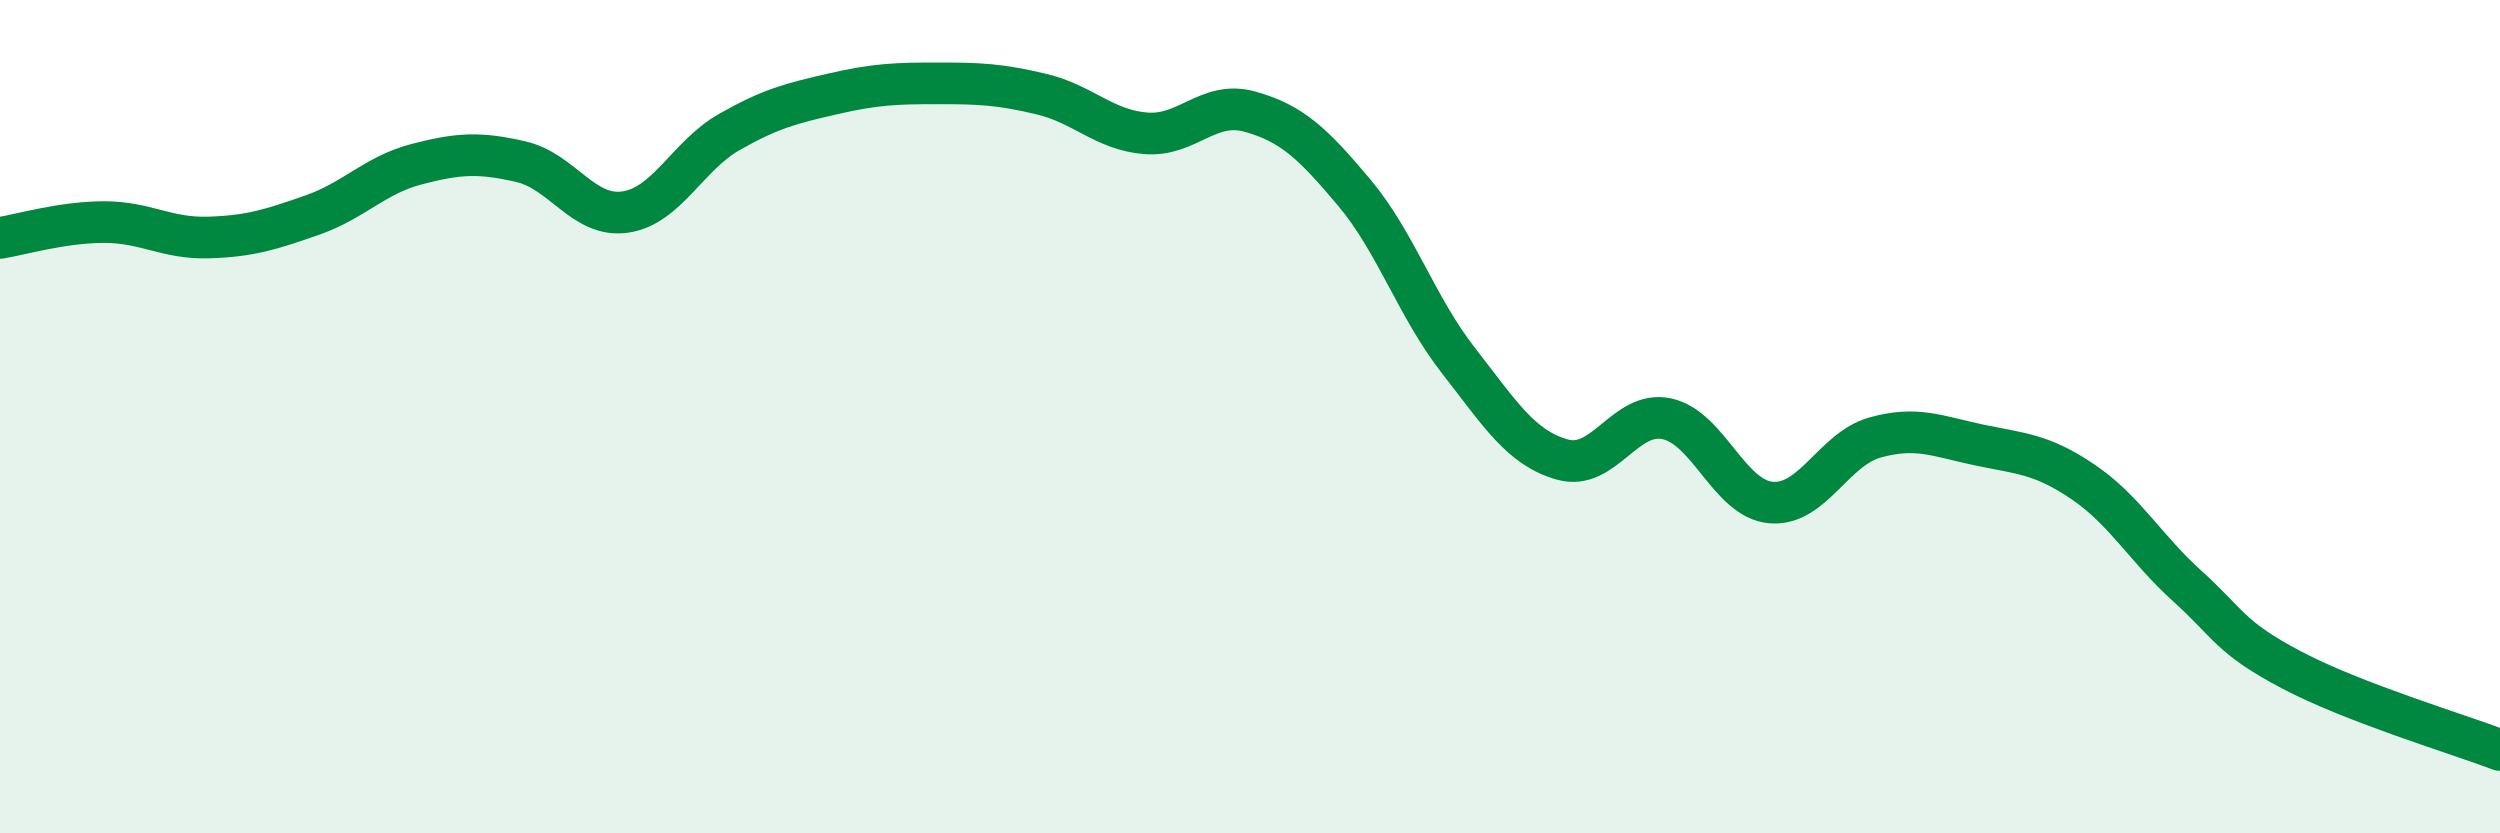 
    <svg width="60" height="20" viewBox="0 0 60 20" xmlns="http://www.w3.org/2000/svg">
      <path
        d="M 0,5.71 C 0.5,5.63 1.5,5.33 2.5,5.33 C 3.5,5.33 4,5.73 5,5.7 C 6,5.67 6.5,5.51 7.5,5.16 C 8.5,4.81 9,4.2 10,3.94 C 11,3.68 11.5,3.65 12.5,3.88 C 13.5,4.11 14,5.23 15,5.09 C 16,4.95 16.5,3.74 17.5,3.17 C 18.5,2.6 19,2.48 20,2.25 C 21,2.02 21.5,2 22.5,2 C 23.5,2 24,2.02 25,2.26 C 26,2.5 26.5,3.12 27.5,3.2 C 28.5,3.28 29,2.4 30,2.68 C 31,2.96 31.5,3.43 32.5,4.62 C 33.5,5.81 34,7.37 35,8.65 C 36,9.93 36.5,10.75 37.5,11.03 C 38.5,11.31 39,9.84 40,10.05 C 41,10.26 41.5,11.97 42.5,12.06 C 43.5,12.15 44,10.78 45,10.5 C 46,10.22 46.5,10.47 47.5,10.68 C 48.5,10.89 49,10.89 50,11.57 C 51,12.25 51.5,13.17 52.5,14.07 C 53.5,14.97 53.5,15.29 55,16.08 C 56.5,16.87 59,17.62 60,18L60 20L0 20Z"
        fill="#008740"
        opacity="0.1"
        stroke-linecap="round"
        stroke-linejoin="round"
      />
      <path
        d="M 0,5.71 C 0.5,5.63 1.5,5.33 2.5,5.33 C 3.5,5.33 4,5.73 5,5.7 C 6,5.67 6.5,5.51 7.5,5.16 C 8.5,4.81 9,4.2 10,3.94 C 11,3.68 11.5,3.65 12.5,3.88 C 13.5,4.11 14,5.23 15,5.09 C 16,4.95 16.5,3.74 17.5,3.17 C 18.5,2.6 19,2.48 20,2.25 C 21,2.02 21.5,2 22.5,2 C 23.5,2 24,2.02 25,2.26 C 26,2.5 26.5,3.12 27.5,3.2 C 28.5,3.28 29,2.4 30,2.68 C 31,2.96 31.5,3.43 32.5,4.62 C 33.5,5.81 34,7.37 35,8.65 C 36,9.93 36.5,10.75 37.5,11.03 C 38.5,11.31 39,9.84 40,10.05 C 41,10.26 41.5,11.97 42.5,12.06 C 43.5,12.15 44,10.78 45,10.5 C 46,10.22 46.5,10.47 47.5,10.68 C 48.5,10.89 49,10.89 50,11.57 C 51,12.25 51.5,13.17 52.5,14.07 C 53.5,14.97 53.5,15.29 55,16.08 C 56.5,16.87 59,17.62 60,18"
        stroke="#008740"
        stroke-width="1"
        fill="none"
        stroke-linecap="round"
        stroke-linejoin="round"
      />
    </svg>
  